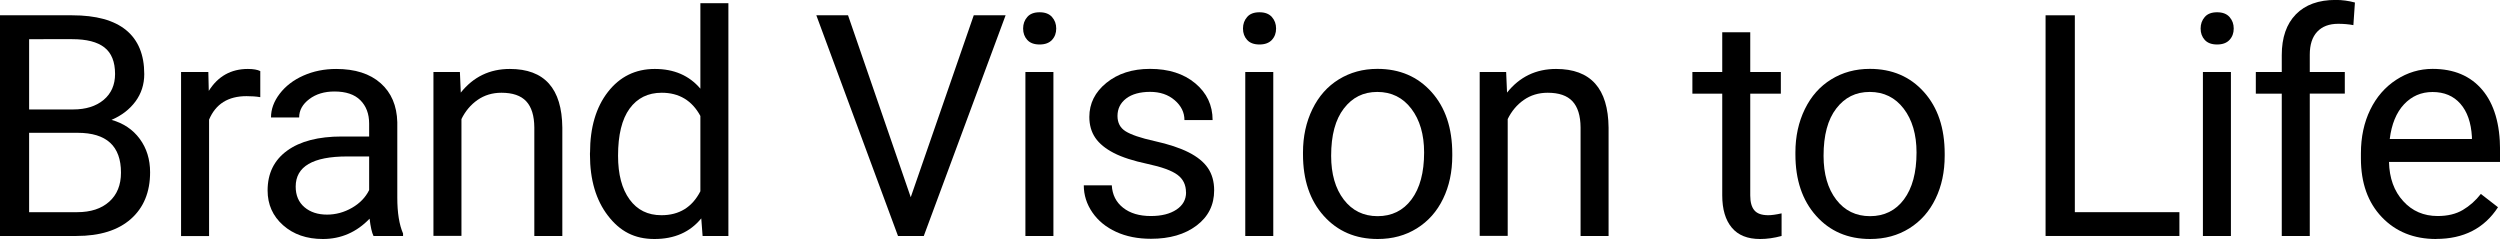 <?xml version="1.0" encoding="UTF-8"?>
<svg id="_圖層_2" data-name="圖層 2" xmlns="http://www.w3.org/2000/svg" viewBox="0 0 338.28 32.34">
  <g id="_圖層_1-2" data-name="圖層 1">
    <g>
      <path d="M0,31.93V2.07h9.76c3.24,0,5.68.67,7.31,2.01s2.45,3.32,2.45,5.95c0,1.39-.4,2.63-1.19,3.7s-1.87,1.9-3.24,2.49c1.61.45,2.89,1.31,3.82,2.57s1.4,2.77,1.4,4.52c0,2.68-.87,4.79-2.6,6.32s-4.19,2.3-7.36,2.3H0ZM3.94,14.81h5.95c1.72,0,3.1-.43,4.13-1.29s1.55-2.04,1.55-3.51c0-1.64-.48-2.84-1.44-3.59s-2.41-1.12-4.37-1.12H3.94v9.52ZM3.94,17.96v10.75h6.5c1.83,0,3.28-.47,4.34-1.42s1.59-2.26,1.59-3.93c0-3.6-1.96-5.39-5.87-5.39H3.94Z"/>
      <path d="M35.23,13.15c-.57-.1-1.2-.14-1.87-.14-2.49,0-4.18,1.06-5.07,3.18v15.75h-3.79V9.74h3.69l.06,2.56c1.24-1.98,3.01-2.97,5.29-2.97.74,0,1.3.1,1.68.29v3.53Z"/>
      <path d="M50.54,31.93c-.22-.44-.4-1.22-.53-2.34-1.76,1.83-3.87,2.75-6.32,2.75-2.19,0-3.98-.62-5.38-1.86s-2.1-2.81-2.1-4.71c0-2.31.88-4.1,2.64-5.38s4.23-1.92,7.41-1.92h3.69v-1.74c0-1.33-.4-2.38-1.19-3.17s-1.96-1.18-3.51-1.18c-1.35,0-2.49.34-3.4,1.03s-1.37,1.51-1.37,2.48h-3.81c0-1.11.39-2.18,1.18-3.21s1.85-1.85,3.2-2.45,2.83-.9,4.44-.9c2.56,0,4.56.64,6.01,1.92s2.2,3.04,2.26,5.28v10.21c0,2.04.26,3.66.78,4.86v.33h-3.98ZM44.25,29.04c1.19,0,2.32-.31,3.38-.92s1.84-1.42,2.32-2.4v-4.55h-2.97c-4.65,0-6.97,1.36-6.97,4.08,0,1.19.4,2.12,1.19,2.79s1.81,1,3.06,1Z"/>
      <path d="M62.23,9.74l.12,2.79c1.7-2.13,3.91-3.2,6.64-3.2,4.69,0,7.05,2.65,7.1,7.94v14.66h-3.79v-14.68c-.01-1.6-.38-2.78-1.1-3.55s-1.84-1.15-3.35-1.15c-1.23,0-2.31.33-3.24.98s-1.65,1.52-2.17,2.58v15.81h-3.79V9.74h3.59Z"/>
      <path d="M79.84,20.65c0-3.4.81-6.14,2.42-8.21s3.73-3.11,6.34-3.11,4.66.89,6.17,2.67V.43h3.79v31.5h-3.49l-.18-2.38c-1.52,1.86-3.63,2.79-6.34,2.79s-4.67-1.05-6.29-3.16-2.43-4.85-2.43-8.24v-.29ZM83.63,21.08c0,2.52.52,4.48,1.56,5.91s2.47,2.13,4.31,2.13c2.41,0,4.16-1.08,5.27-3.24v-10.19c-1.13-2.09-2.88-3.14-5.23-3.14-1.86,0-3.31.72-4.35,2.15s-1.56,3.56-1.56,6.38Z"/>
      <path d="M123.23,26.7l8.53-24.63h4.31l-11.07,29.86h-3.49l-11.05-29.86h4.29l8.49,24.63Z"/>
      <path d="M138.44,3.86c0-.62.19-1.13.56-1.56s.93-.64,1.67-.64,1.3.21,1.68.64.57.94.57,1.56-.19,1.13-.57,1.54-.94.62-1.68.62-1.3-.21-1.67-.62-.56-.92-.56-1.54ZM142.54,31.93h-3.79V9.74h3.79v22.19Z"/>
      <path d="M160.48,26.04c0-1.03-.39-1.82-1.16-2.39s-2.12-1.06-4.04-1.47-3.45-.9-4.57-1.48-1.96-1.26-2.5-2.05-.81-1.74-.81-2.83c0-1.82.77-3.36,2.31-4.61s3.5-1.89,5.9-1.89c2.52,0,4.56.65,6.12,1.95s2.35,2.96,2.35,4.98h-3.81c0-1.04-.44-1.93-1.32-2.69s-1.99-1.13-3.33-1.13-2.46.3-3.24.9-1.17,1.39-1.17,2.36c0,.92.36,1.61,1.09,2.07s2.03.91,3.93,1.33,3.43.93,4.6,1.52,2.05,1.3,2.61,2.12.85,1.83.85,3.02c0,1.98-.79,3.57-2.38,4.77s-3.64,1.79-6.17,1.79c-1.78,0-3.35-.31-4.72-.94s-2.44-1.51-3.21-2.63-1.16-2.35-1.16-3.66h3.79c.07,1.27.58,2.28,1.53,3.03s2.2,1.12,3.76,1.12c1.44,0,2.59-.29,3.46-.87s1.3-1.36,1.3-2.33Z"/>
      <path d="M168.19,3.86c0-.62.19-1.13.56-1.56s.93-.64,1.67-.64,1.3.21,1.68.64.57.94.57,1.56-.19,1.13-.57,1.54-.94.62-1.68.62-1.3-.21-1.67-.62-.56-.92-.56-1.54ZM172.29,31.93h-3.79V9.74h3.79v22.19Z"/>
      <path d="M176.31,20.63c0-2.17.43-4.13,1.28-5.87s2.04-3.08,3.57-4.02,3.26-1.42,5.22-1.42c3.02,0,5.46,1.05,7.33,3.14,1.87,2.09,2.8,4.87,2.8,8.35v.27c0,2.16-.41,4.1-1.24,5.81-.83,1.72-2.01,3.05-3.55,4.01-1.54.96-3.3,1.44-5.3,1.44-3.01,0-5.44-1.05-7.31-3.14s-2.8-4.86-2.8-8.31v-.27ZM180.12,21.08c0,2.46.57,4.44,1.71,5.93s2.67,2.24,4.58,2.24,3.46-.75,4.59-2.27,1.7-3.63,1.7-6.35c0-2.43-.58-4.41-1.73-5.92-1.15-1.51-2.69-2.27-4.6-2.27s-3.38.75-4.53,2.24-1.72,3.62-1.72,6.4Z"/>
      <path d="M203.8,9.74l.12,2.79c1.7-2.13,3.91-3.2,6.64-3.2,4.69,0,7.05,2.65,7.1,7.94v14.66h-3.79v-14.68c-.01-1.6-.38-2.78-1.1-3.55-.72-.77-1.83-1.15-3.35-1.15-1.23,0-2.31.33-3.24.98s-1.65,1.52-2.17,2.58v15.81h-3.79V9.74h3.59Z"/>
      <path d="M236.83,4.37v5.37h4.14v2.93h-4.14v13.78c0,.89.18,1.56.55,2,.37.45,1,.67,1.89.67.44,0,1.04-.08,1.8-.25v3.06c-1,.27-1.97.41-2.91.41-1.7,0-2.97-.51-3.83-1.54s-1.29-2.48-1.29-4.37v-13.76h-4.04v-2.93h4.04v-5.37h3.79Z"/>
      <path d="M242.94,20.63c0-2.17.43-4.13,1.28-5.87.85-1.74,2.04-3.08,3.57-4.02,1.52-.94,3.26-1.42,5.22-1.42,3.02,0,5.46,1.05,7.33,3.14,1.87,2.09,2.8,4.87,2.8,8.35v.27c0,2.16-.41,4.1-1.24,5.81-.83,1.72-2.01,3.05-3.55,4.01-1.54.96-3.3,1.44-5.3,1.44-3.01,0-5.45-1.05-7.31-3.14-1.87-2.09-2.8-4.86-2.8-8.31v-.27ZM246.75,21.08c0,2.46.57,4.44,1.71,5.93s2.67,2.24,4.58,2.24,3.46-.75,4.59-2.27,1.7-3.63,1.7-6.35c0-2.43-.58-4.41-1.73-5.92s-2.69-2.27-4.6-2.27-3.38.75-4.53,2.24-1.72,3.62-1.72,6.4Z"/>
      <path d="M280.75,28.71h14.15v3.22h-18.11V2.07h3.96v26.64Z"/>
      <path d="M297.77,3.86c0-.62.19-1.13.56-1.56s.93-.64,1.67-.64,1.3.21,1.68.64.57.94.57,1.56-.19,1.13-.57,1.54-.94.62-1.68.62-1.3-.21-1.67-.62-.56-.92-.56-1.54ZM301.87,31.93h-3.79V9.74h3.79v22.19Z"/>
      <path d="M308.75,31.93V12.67h-3.51v-2.93h3.51v-2.28c0-2.38.64-4.22,1.91-5.52s3.07-1.95,5.39-1.95c.88,0,1.74.12,2.6.35l-.21,3.06c-.64-.12-1.33-.18-2.05-.18-1.23,0-2.18.36-2.85,1.08-.67.72-1,1.75-1,3.1v2.34h4.74v2.93h-4.74v19.26h-3.79Z"/>
      <path d="M329.63,32.34c-3.01,0-5.46-.99-7.34-2.96s-2.83-4.62-2.83-7.93v-.7c0-2.2.42-4.17,1.26-5.9.84-1.73,2.02-3.08,3.53-4.06s3.15-1.47,4.91-1.47c2.88,0,5.13.95,6.73,2.85s2.4,4.62,2.4,8.16v1.58h-15.03c.05,2.19.69,3.96,1.92,5.3,1.22,1.35,2.78,2.02,4.67,2.02,1.34,0,2.47-.27,3.4-.82s1.74-1.27,2.44-2.17l2.32,1.8c-1.86,2.86-4.65,4.29-8.37,4.29ZM329.15,12.45c-1.53,0-2.82.56-3.86,1.67s-1.68,2.68-1.93,4.69h11.12v-.29c-.11-1.93-.63-3.42-1.56-4.48s-2.19-1.59-3.77-1.59Z"/>
    </g>
  </g>
</svg>